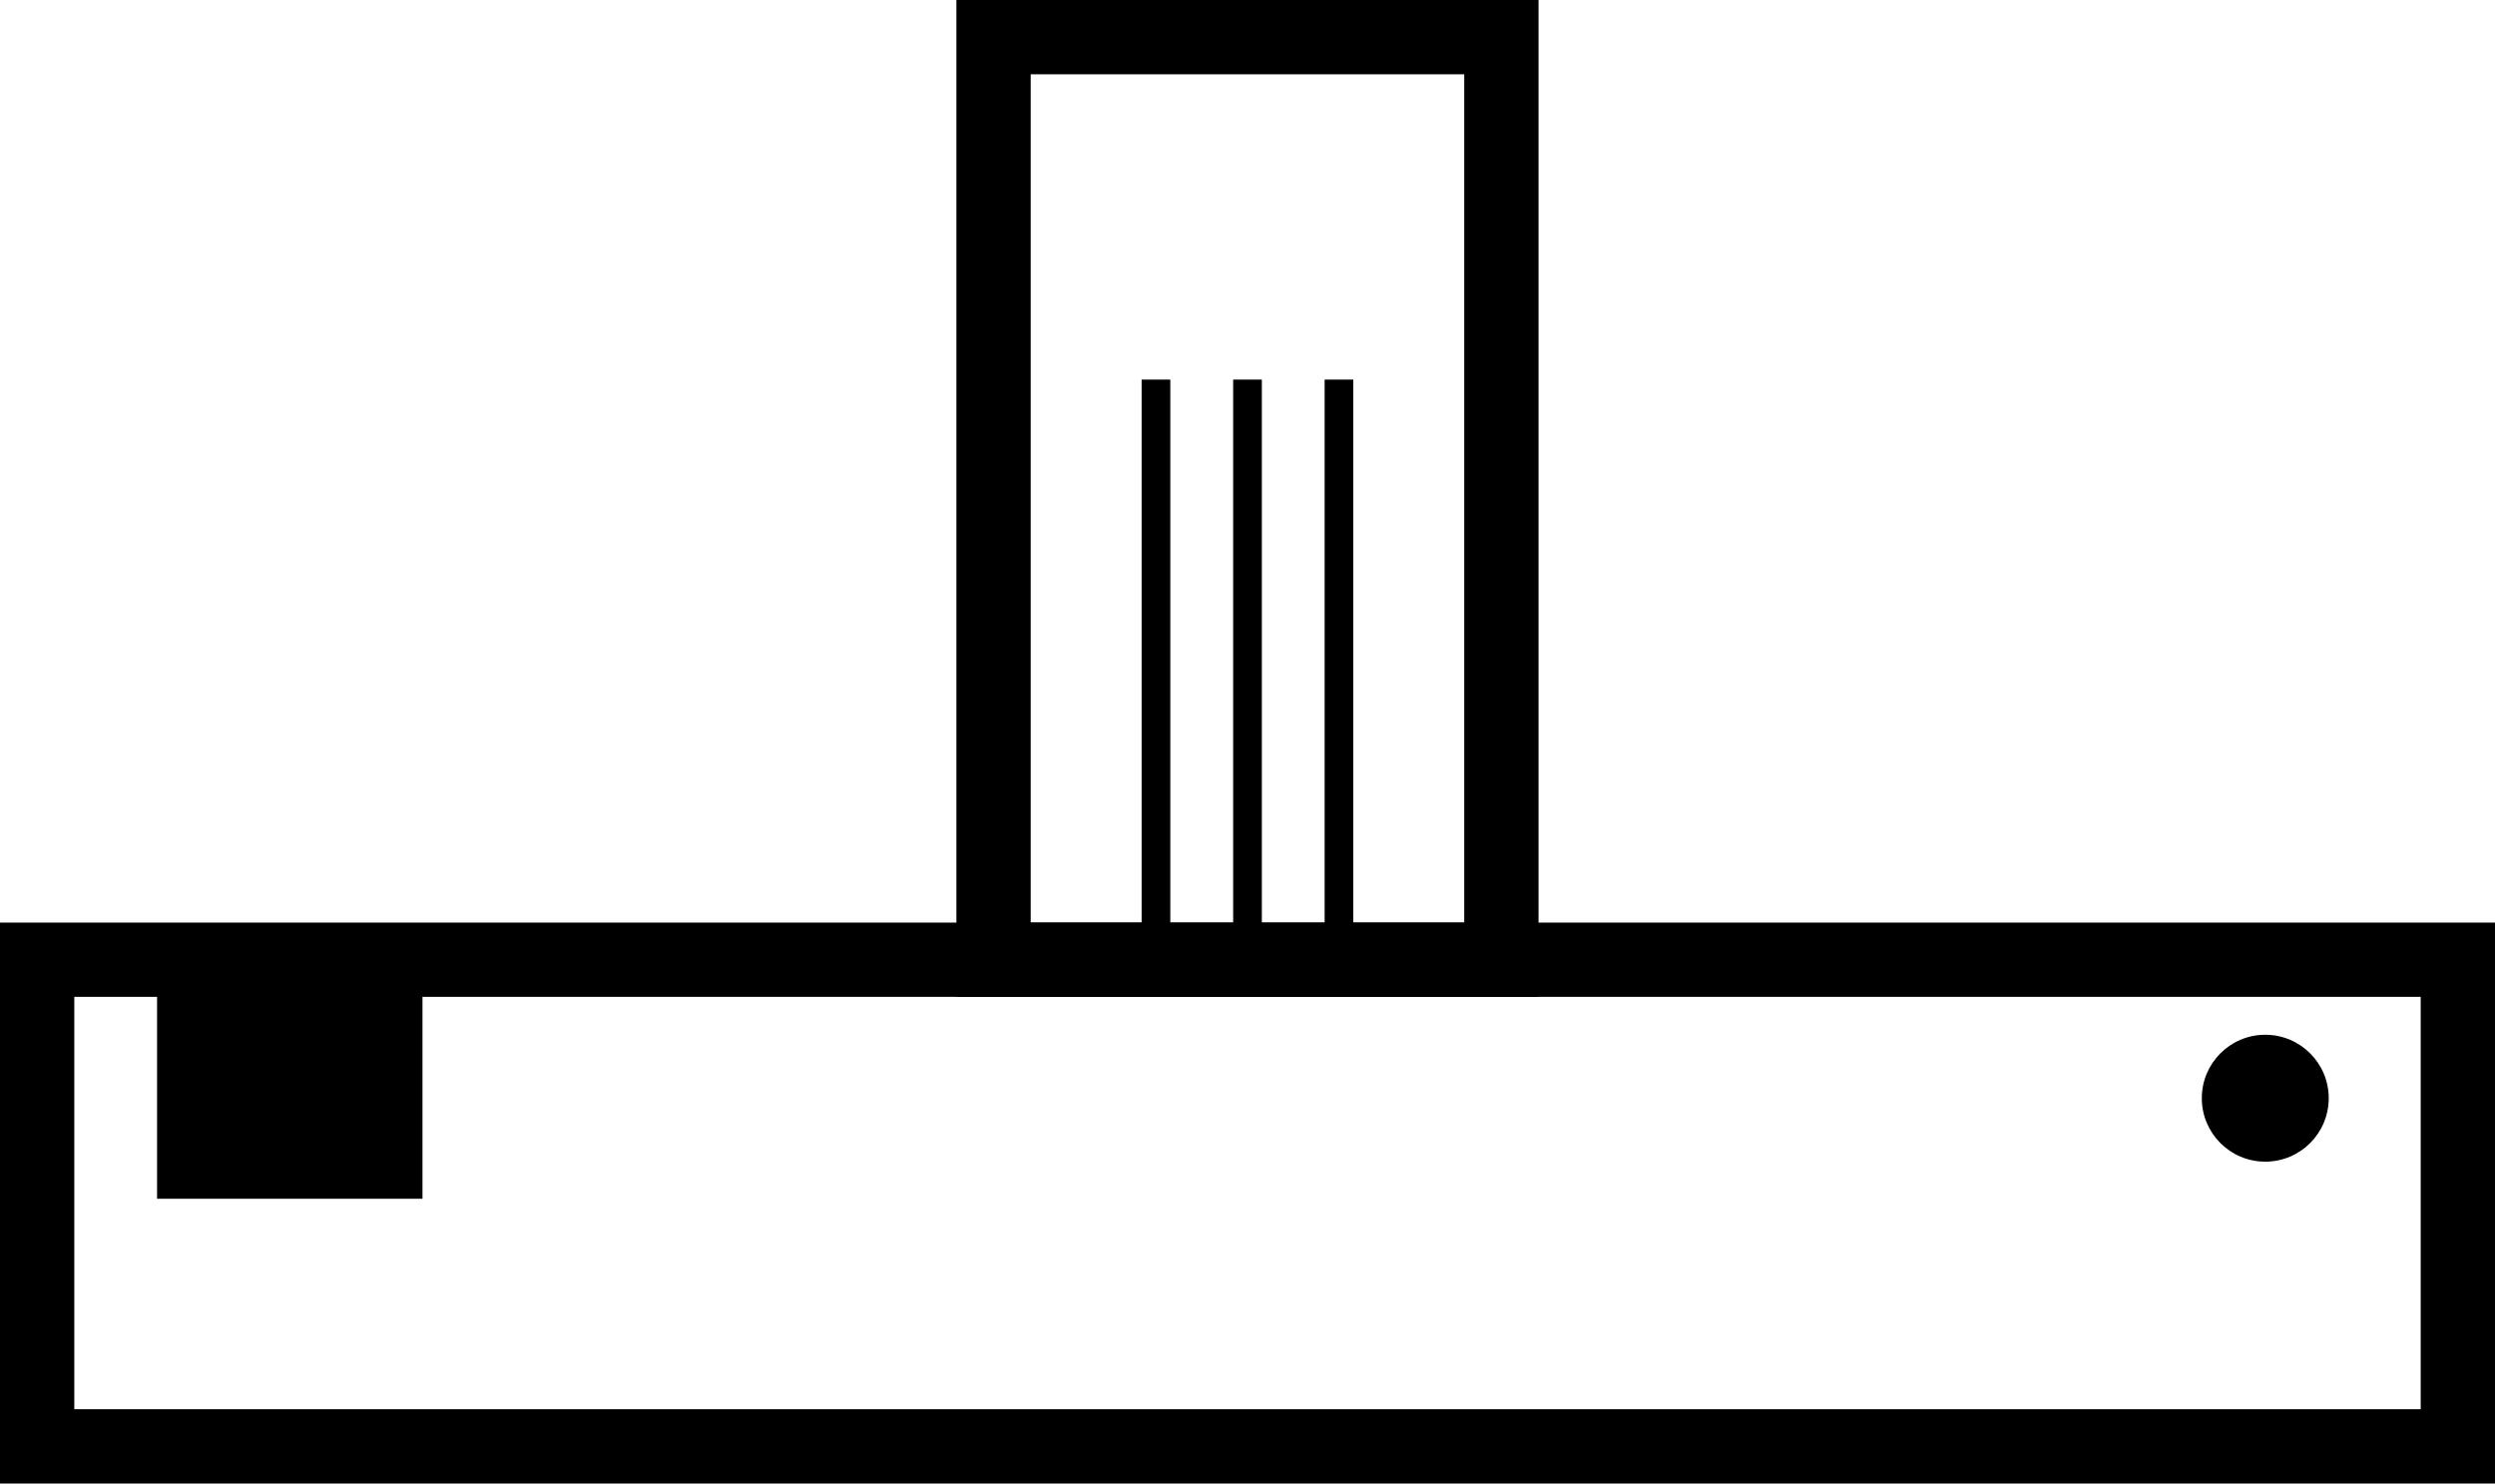 <?xml version="1.0" encoding="UTF-8"?>
<svg id="Layer_2" data-name="Layer 2" xmlns="http://www.w3.org/2000/svg" viewBox="0 0 335.8 199.67">
  <defs>
    <style>
      .cls-1 {
        fill: none;
        stroke: #000;
        stroke-miterlimit: 10;
        stroke-width: 10px;
      }
    </style>
  </defs>
  <g id="Layer_1-2" data-name="Layer 1">
    <g>
      <rect class="cls-1" x="5" y="129.17" width="325.8" height="65.5"/>
      <rect class="cls-1" x="133.72" y="5" width="68.35" height="124.17"/>
      <g>
        <rect x="153.65" y="51.09" width="3.86" height="78.08"/>
        <rect x="165.97" y="51.09" width="3.86" height="78.08"/>
        <rect x="178.28" y="51.09" width="3.86" height="78.08"/>
      </g>
      <circle cx="304.88" cy="147.81" r="8.54"/>
      <rect x="21.14" y="129.17" width="35.72" height="32.17"/>
    </g>
  </g>
</svg>